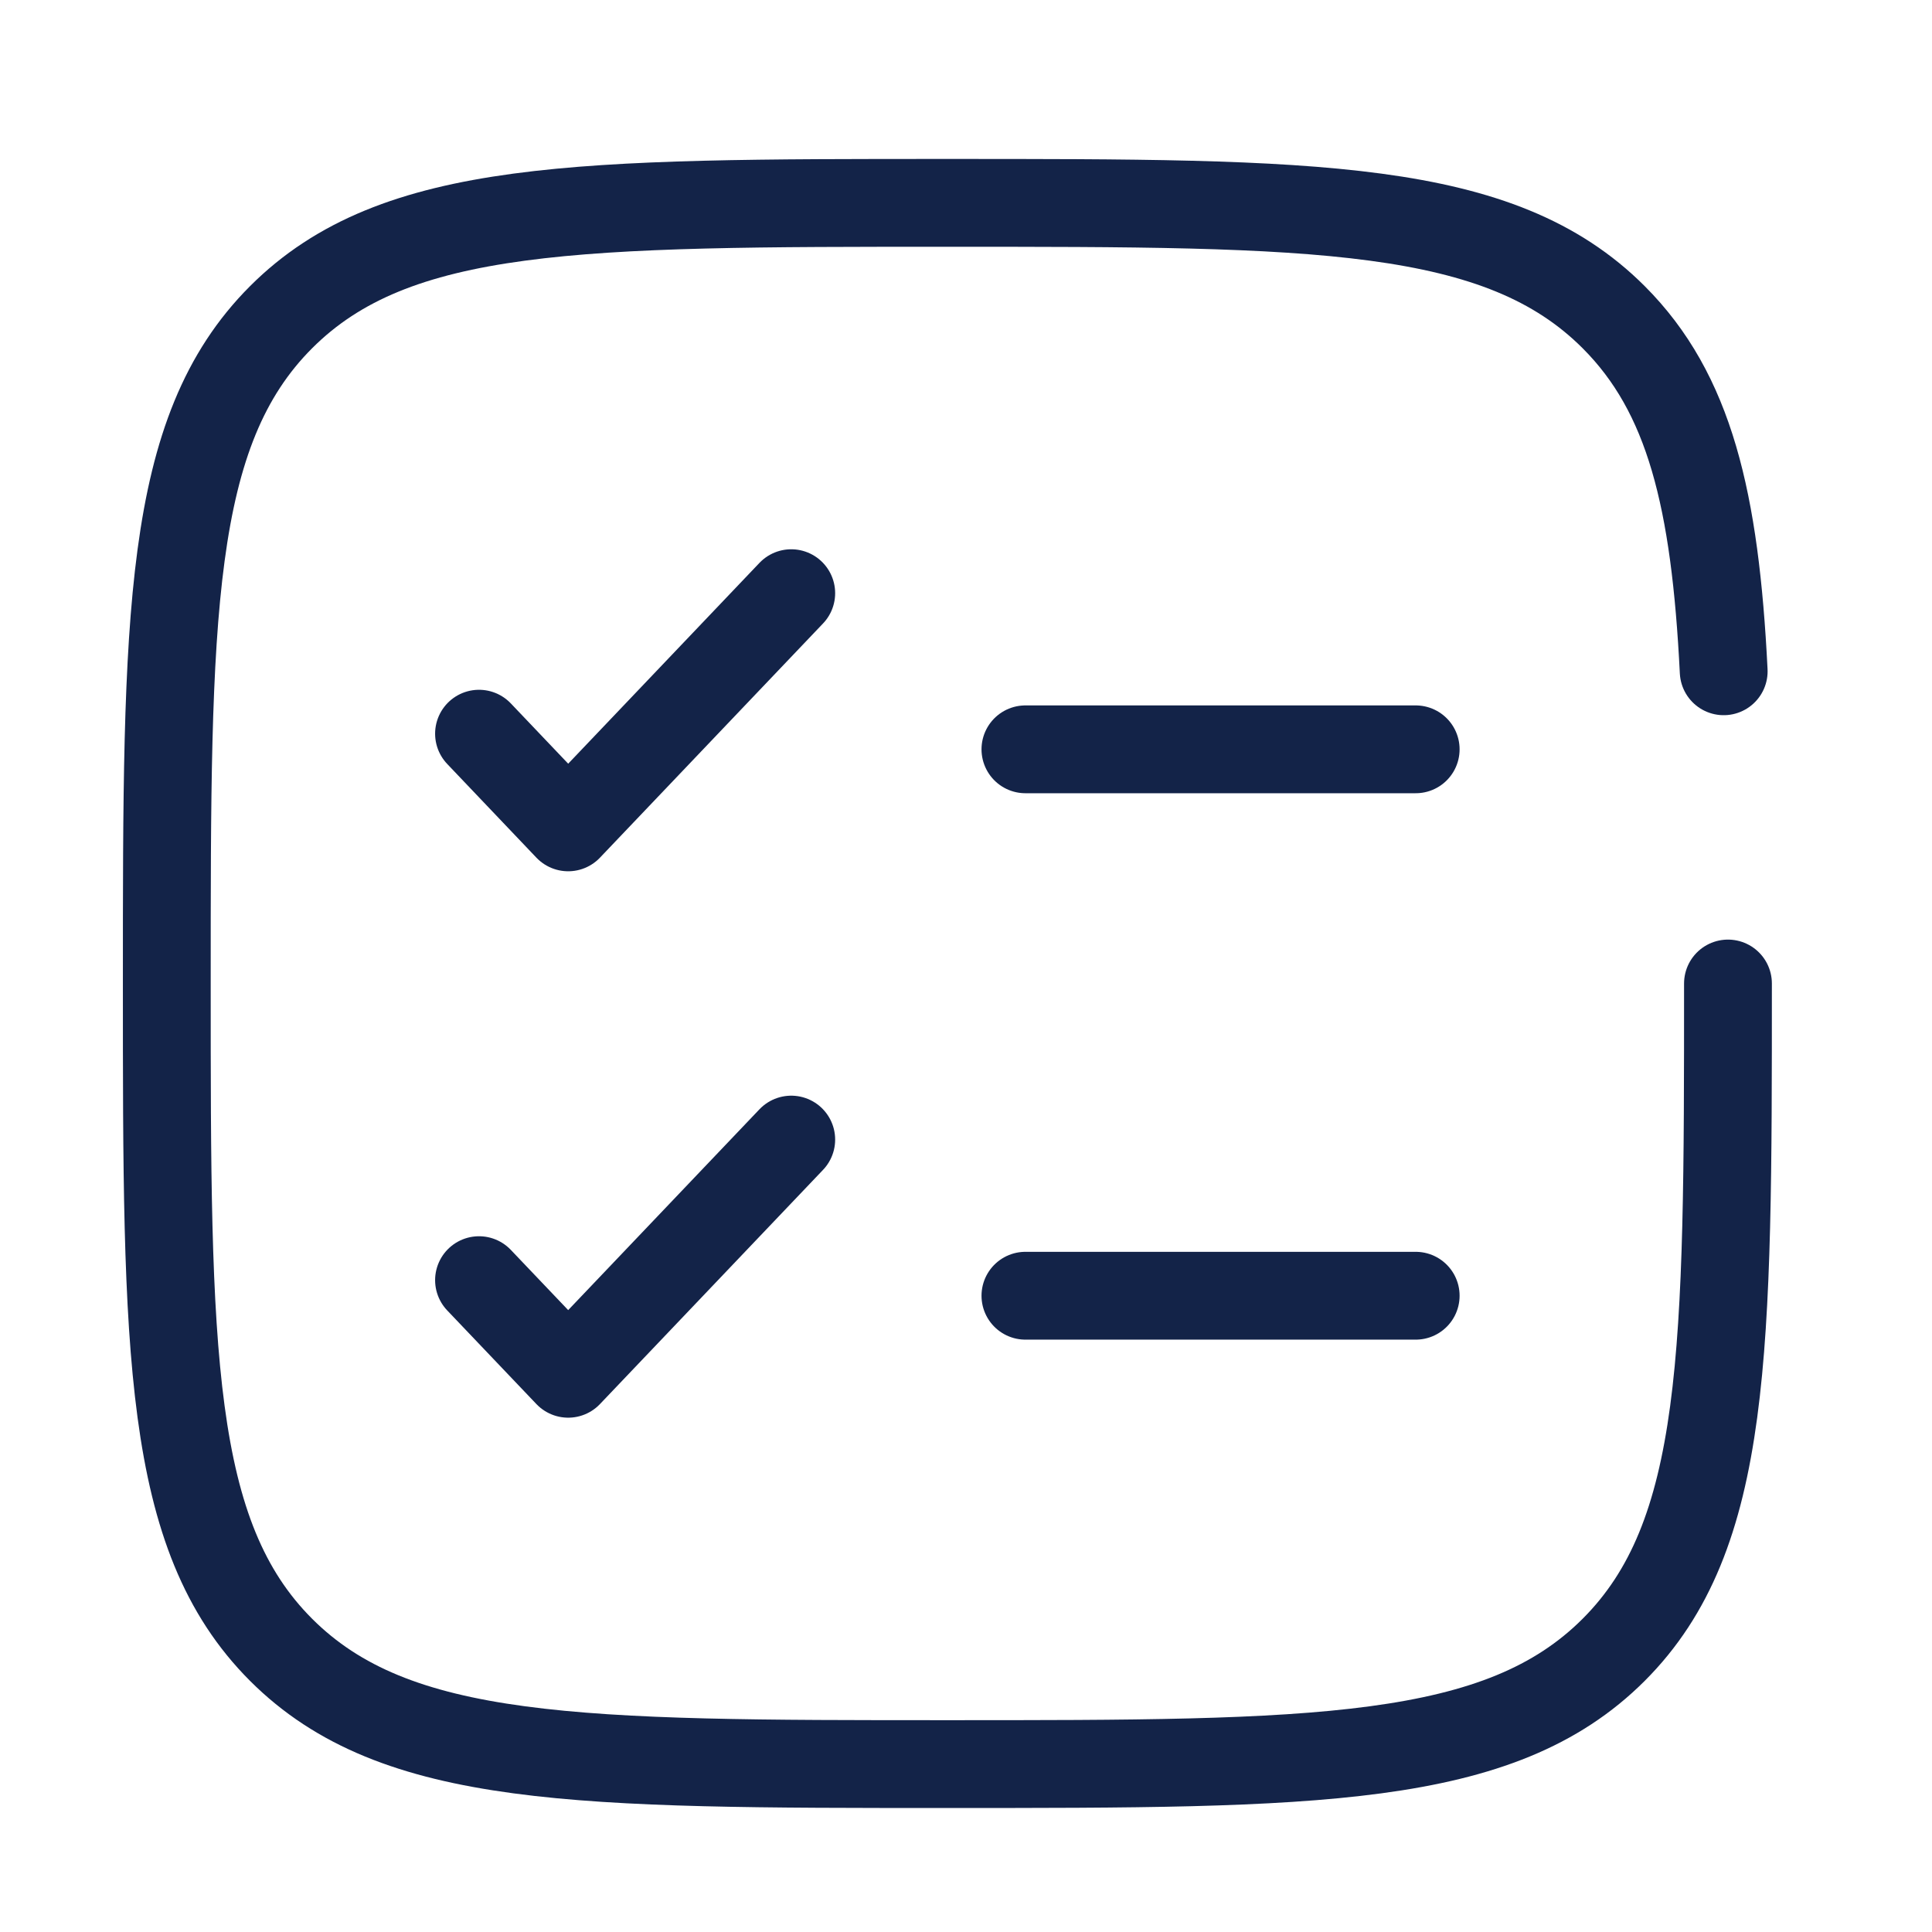 <svg width="33" height="33" viewBox="0 0 33 33" fill="none" xmlns="http://www.w3.org/2000/svg">
<path d="M8.182 21.866L9.705 23.465L13.515 19.465" stroke="#132348" stroke-width="1.5" stroke-linecap="round" stroke-linejoin="round"/>
<path d="M8.182 12.532L9.705 14.132L13.515 10.132" stroke="#132348" stroke-width="1.5" stroke-linecap="round" stroke-linejoin="round"/>
<path d="M17.515 12.799L24.181 12.799" stroke="#132348" stroke-width="1.5" stroke-linecap="round"/>
<path d="M17.515 22.132H24.181" stroke="#132348" stroke-width="1.5" stroke-linecap="round"/>
<path d="M29.515 16.799C29.515 23.084 29.515 26.227 27.563 28.18C25.61 30.132 22.467 30.132 16.182 30.132C9.897 30.132 6.754 30.132 4.801 28.18C2.849 26.227 2.849 23.084 2.849 16.799C2.849 10.513 2.849 7.371 4.801 5.418C6.754 3.465 9.897 3.465 16.182 3.465C22.467 3.465 25.61 3.465 27.563 5.418C28.861 6.716 29.296 8.541 29.442 11.466" stroke="#132348" stroke-width="1.5" stroke-linecap="round"/>
</svg>
